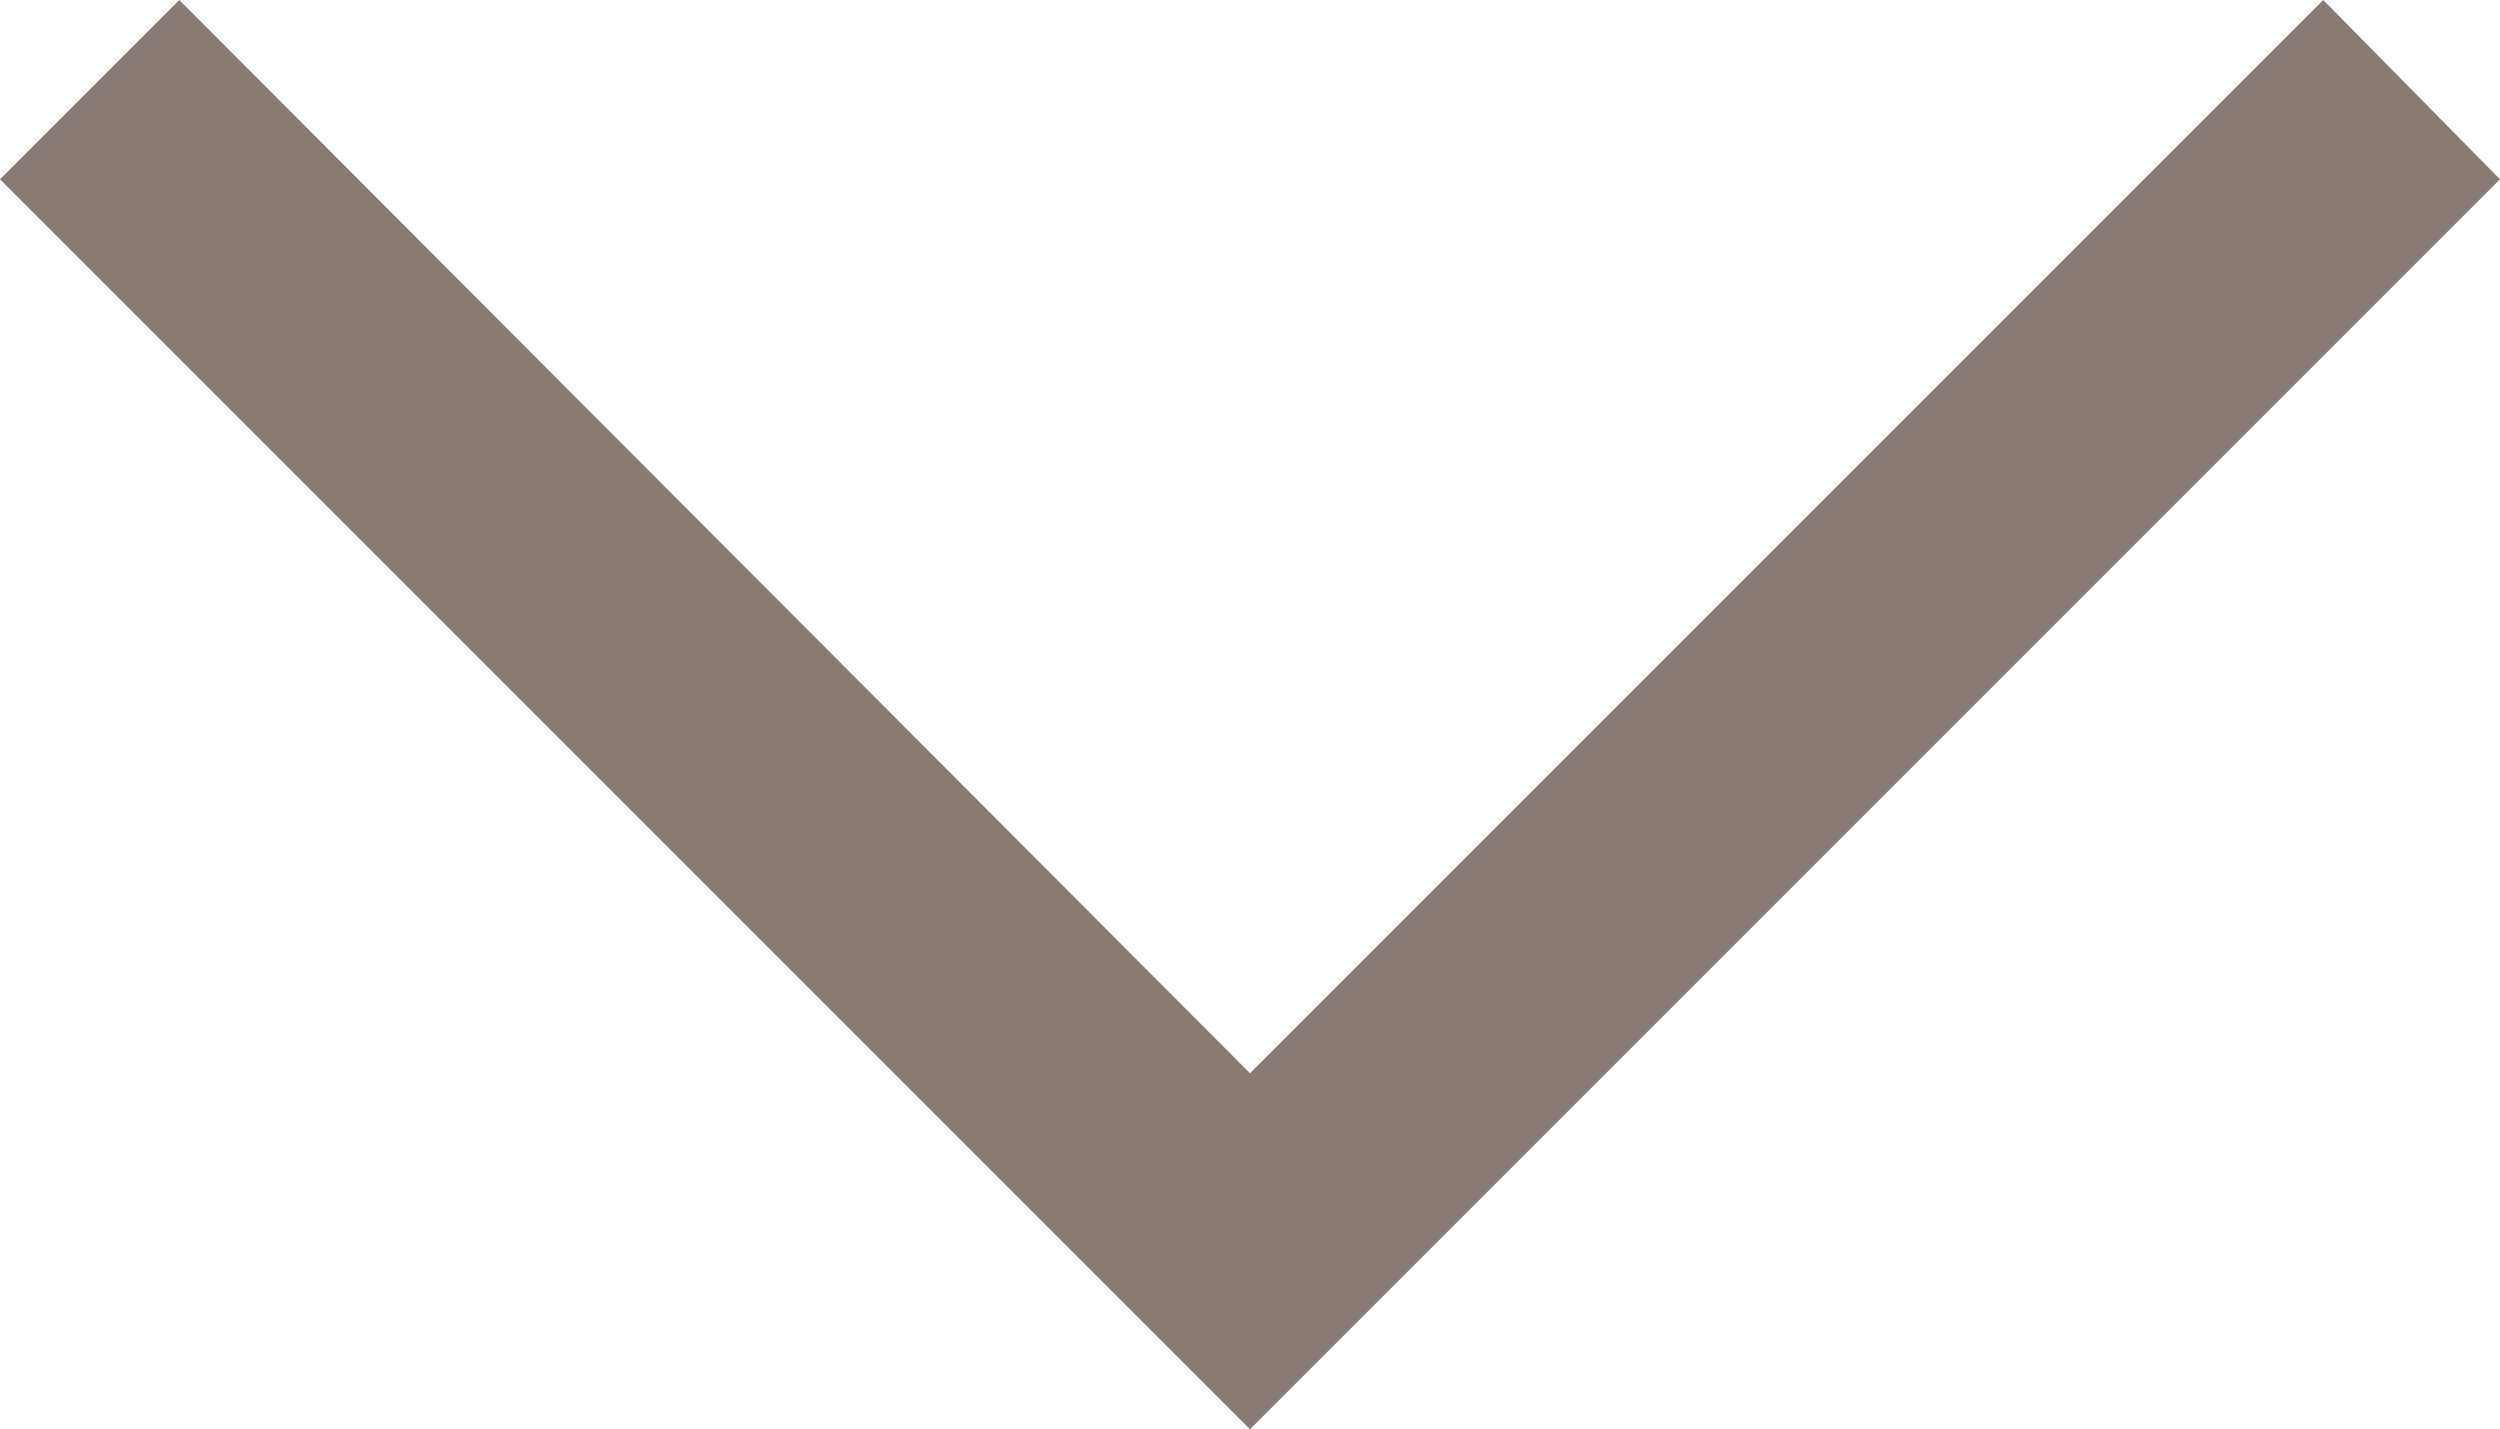 <svg id="Ebene_1" data-name="Ebene 1" xmlns="http://www.w3.org/2000/svg" width="9.9" height="5.66" viewBox="0 0 9.9 5.66"><defs><style>.cls-1{fill:#887b73;}</style></defs><polygon class="cls-1" points="4.95 5.66 0 0.71 0.71 0 4.95 4.25 9.2 0 9.9 0.71 4.95 5.66"/></svg>